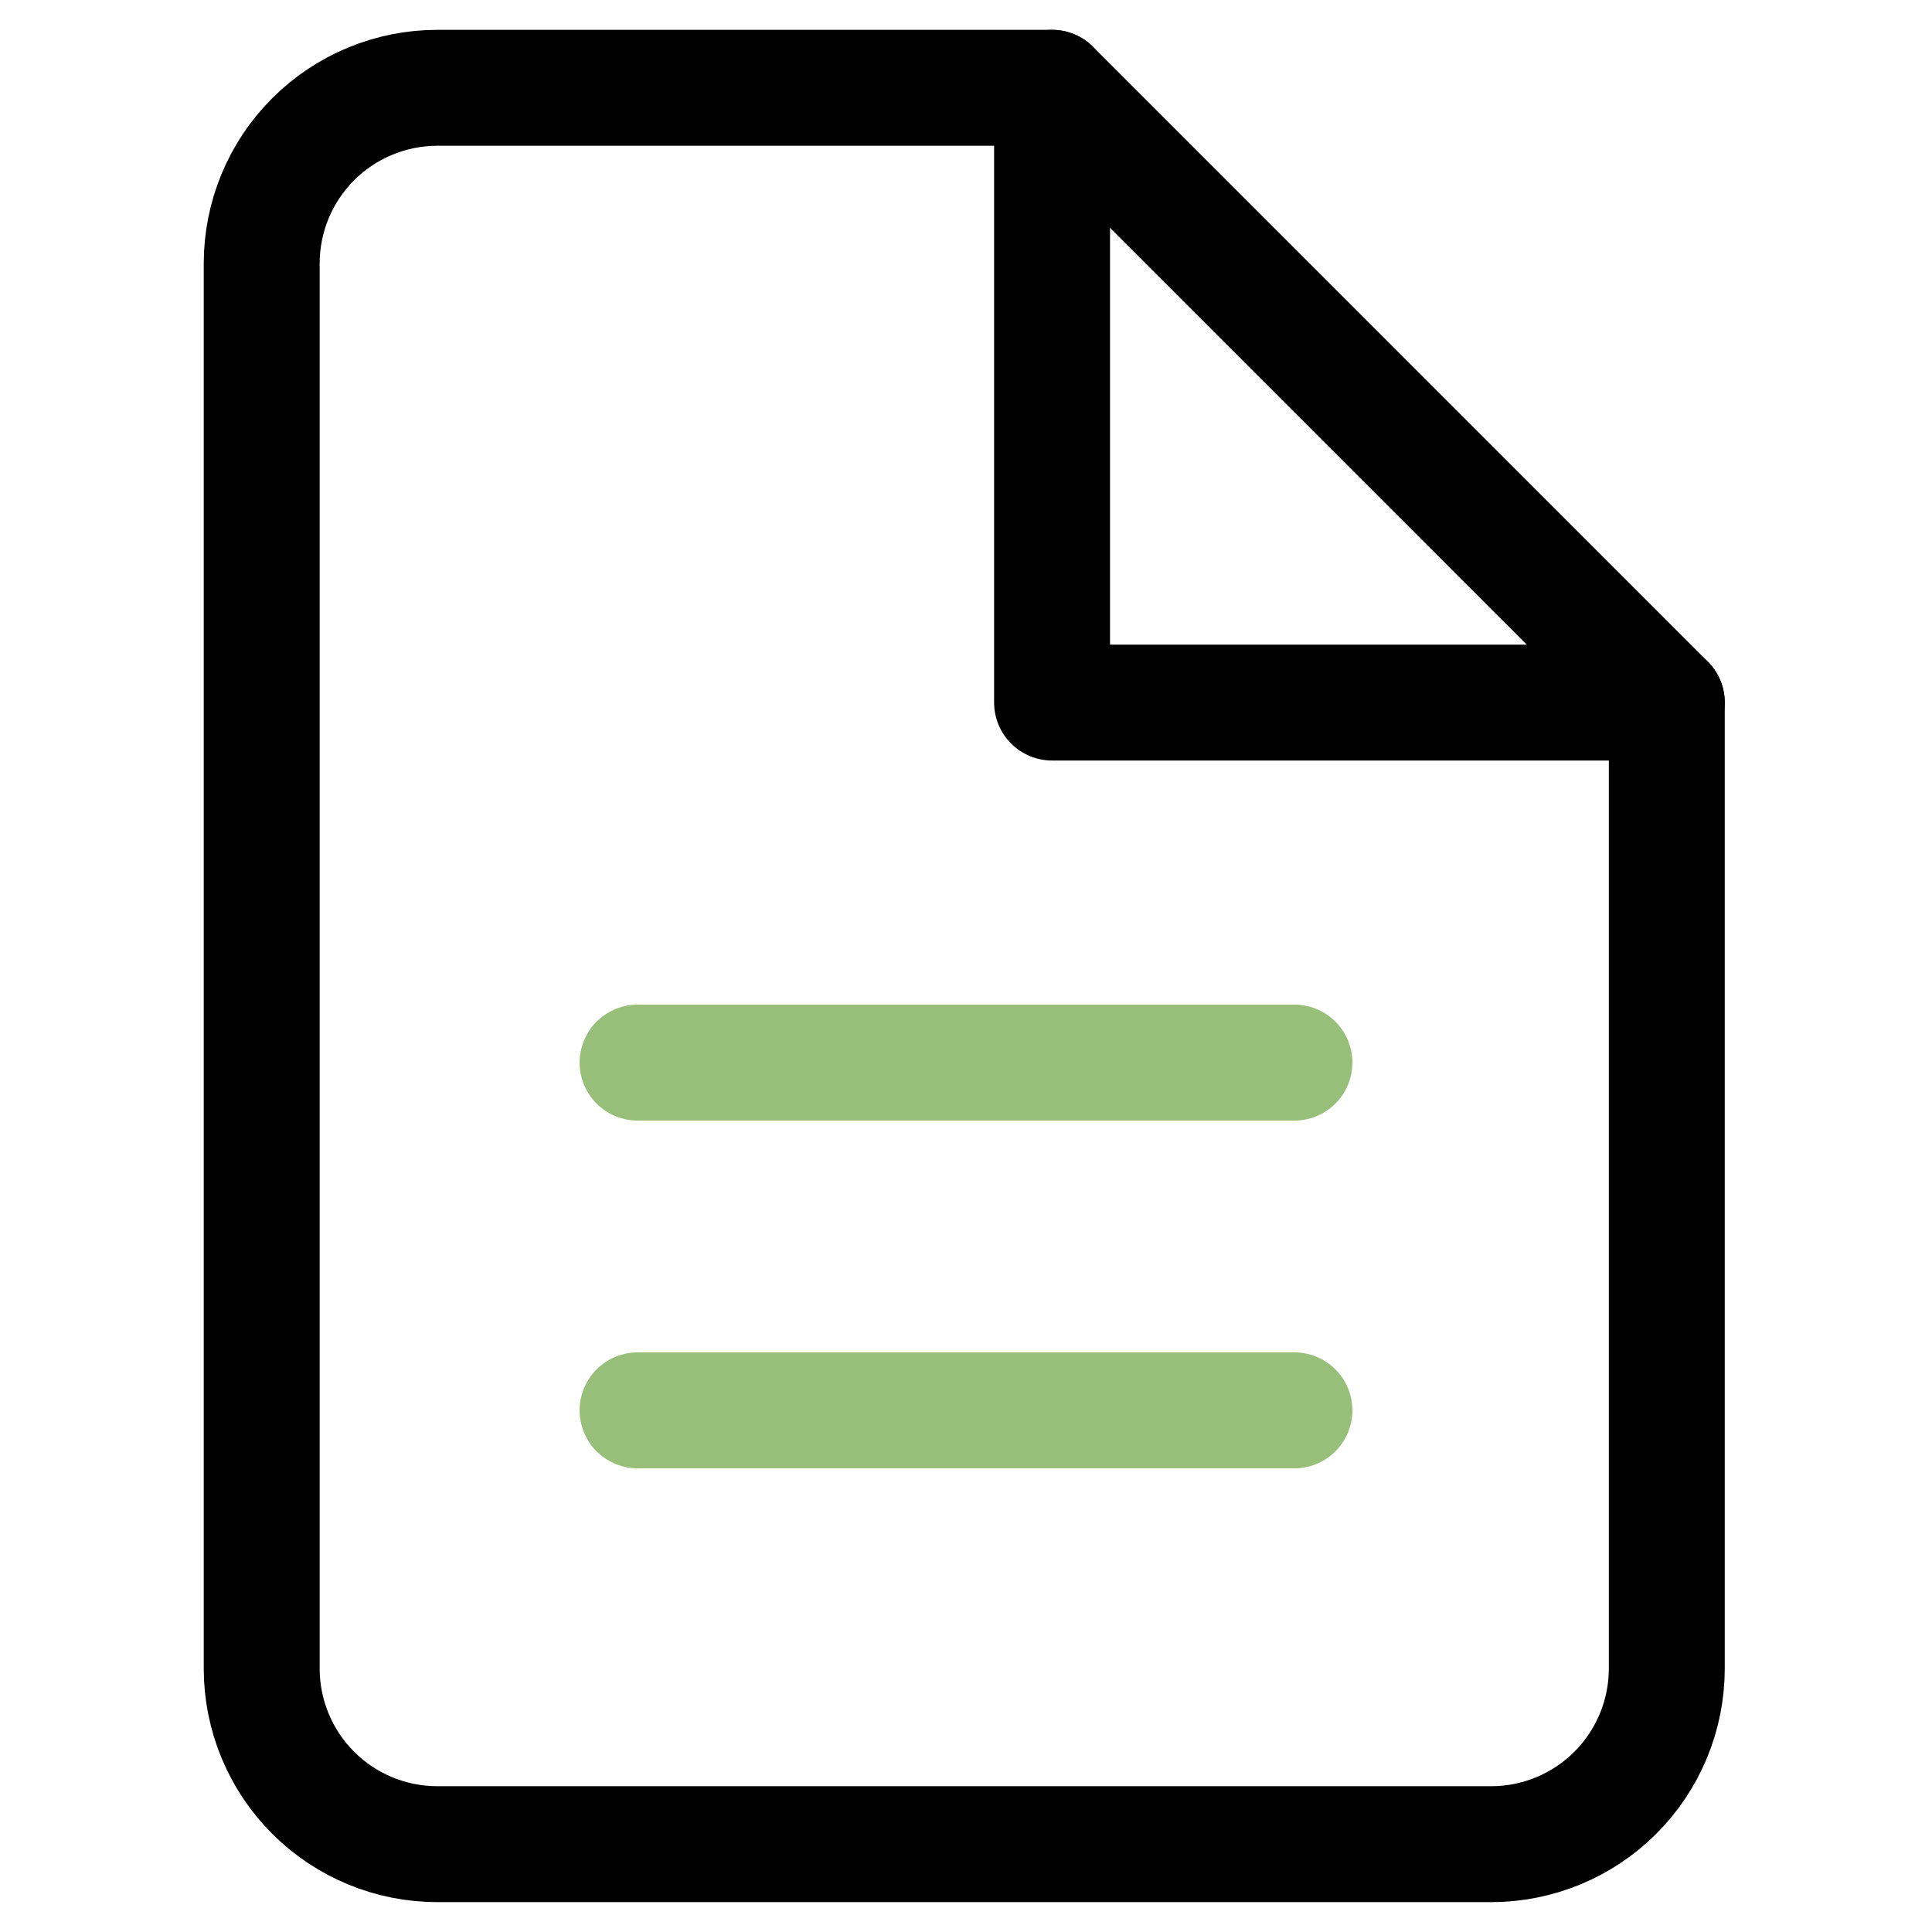 <svg width="100" height="100" viewBox="0 0 100 100" fill="none" xmlns="http://www.w3.org/2000/svg">
<rect width="100" height="100" fill="white"/>
<path d="M54.455 4.545H22.636C20.225 4.545 17.913 5.503 16.208 7.208C14.503 8.913 13.546 11.225 13.546 13.636V86.364C13.546 88.775 14.503 91.087 16.208 92.792C17.913 94.497 20.225 95.454 22.636 95.454H77.182C79.593 95.454 81.905 94.497 83.61 92.792C85.315 91.087 86.273 88.775 86.273 86.364V36.364L54.455 4.545Z" stroke="black" stroke-width="6" stroke-linecap="round" stroke-linejoin="round"/>
<path d="M54.455 4.545V36.364H86.273" stroke="black" stroke-width="6" stroke-linecap="round" stroke-linejoin="round"/>
<line x1="33" y1="55" x2="67" y2="55" stroke="#98BF79" stroke-width="6" stroke-linecap="round"/>
<line x1="33" y1="73" x2="67" y2="73" stroke="#98BF79" stroke-width="6" stroke-linecap="round"/>
</svg>
